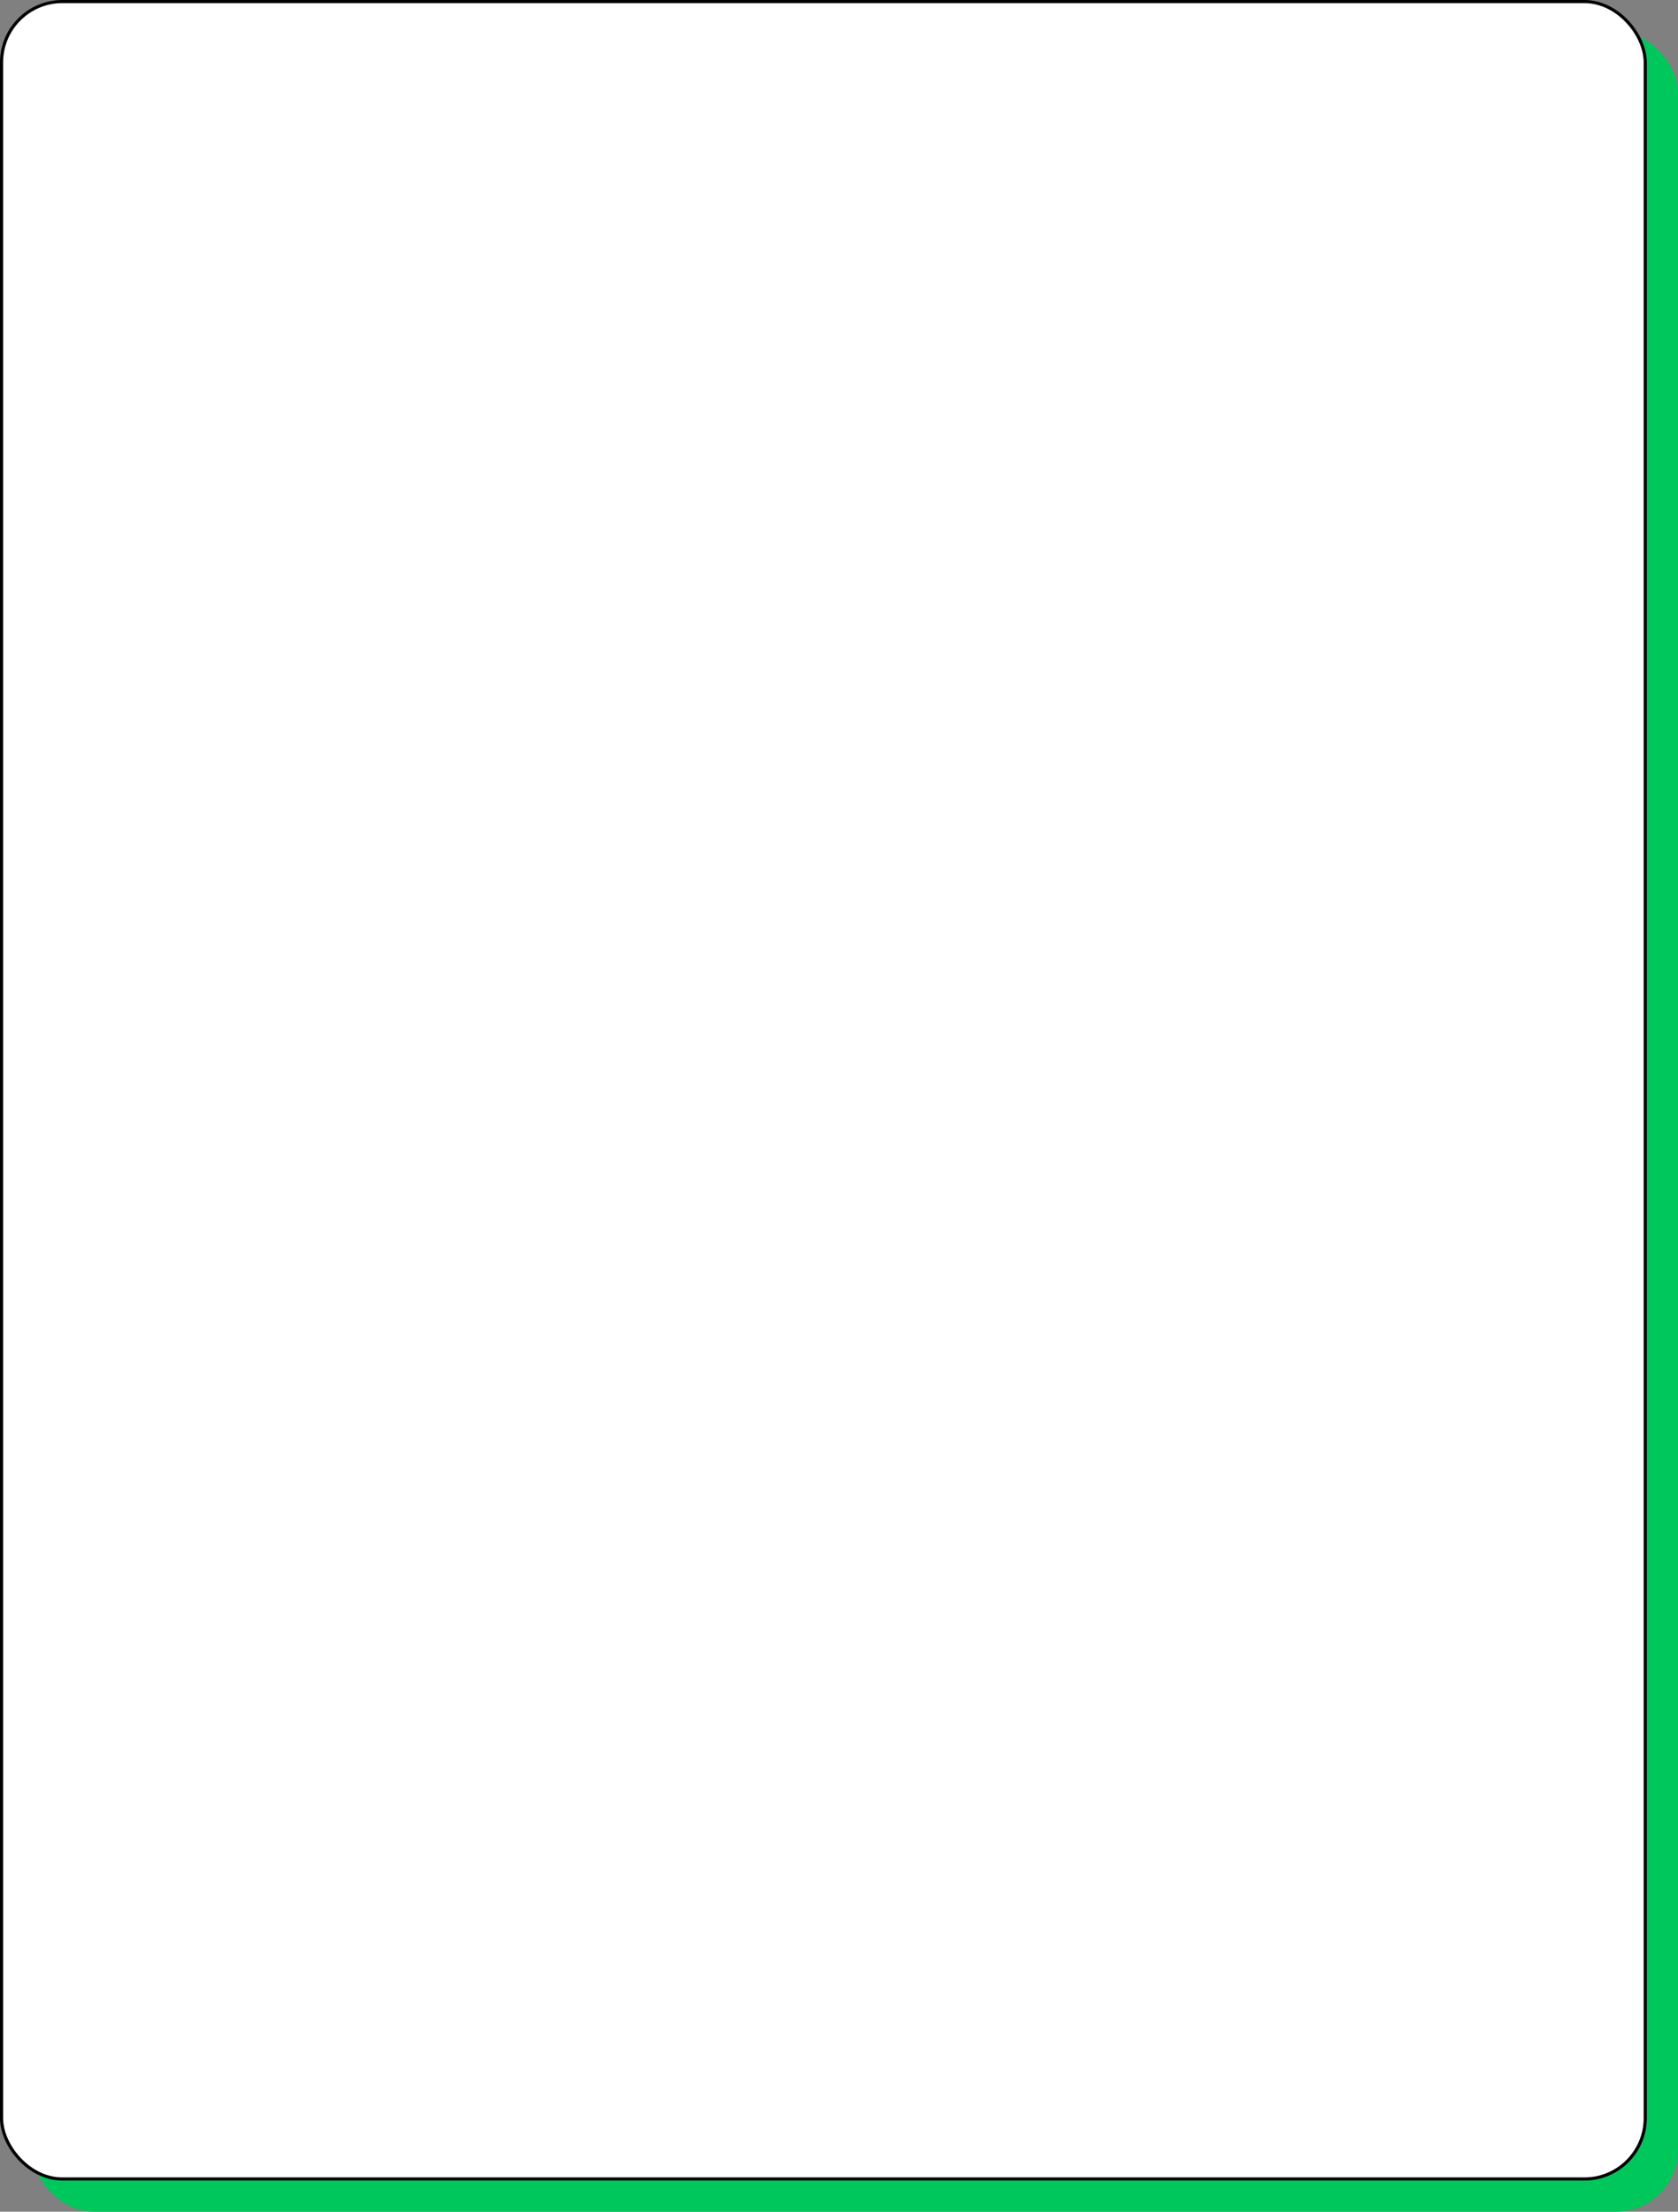 <?xml version="1.0" encoding="UTF-8"?> <svg xmlns="http://www.w3.org/2000/svg" width="538" height="709" viewBox="0 0 538 709" fill="none"><rect x="0" y="0" width="538" height="709" fill="#808080" stroke="none"/><rect x="10" y="10" width="528" height="699" rx="20" fill="#00C75B"></rect><rect x="0.5" y="0.5" width="527" height="698" rx="19.5" fill="white" stroke="black"></rect></svg> 